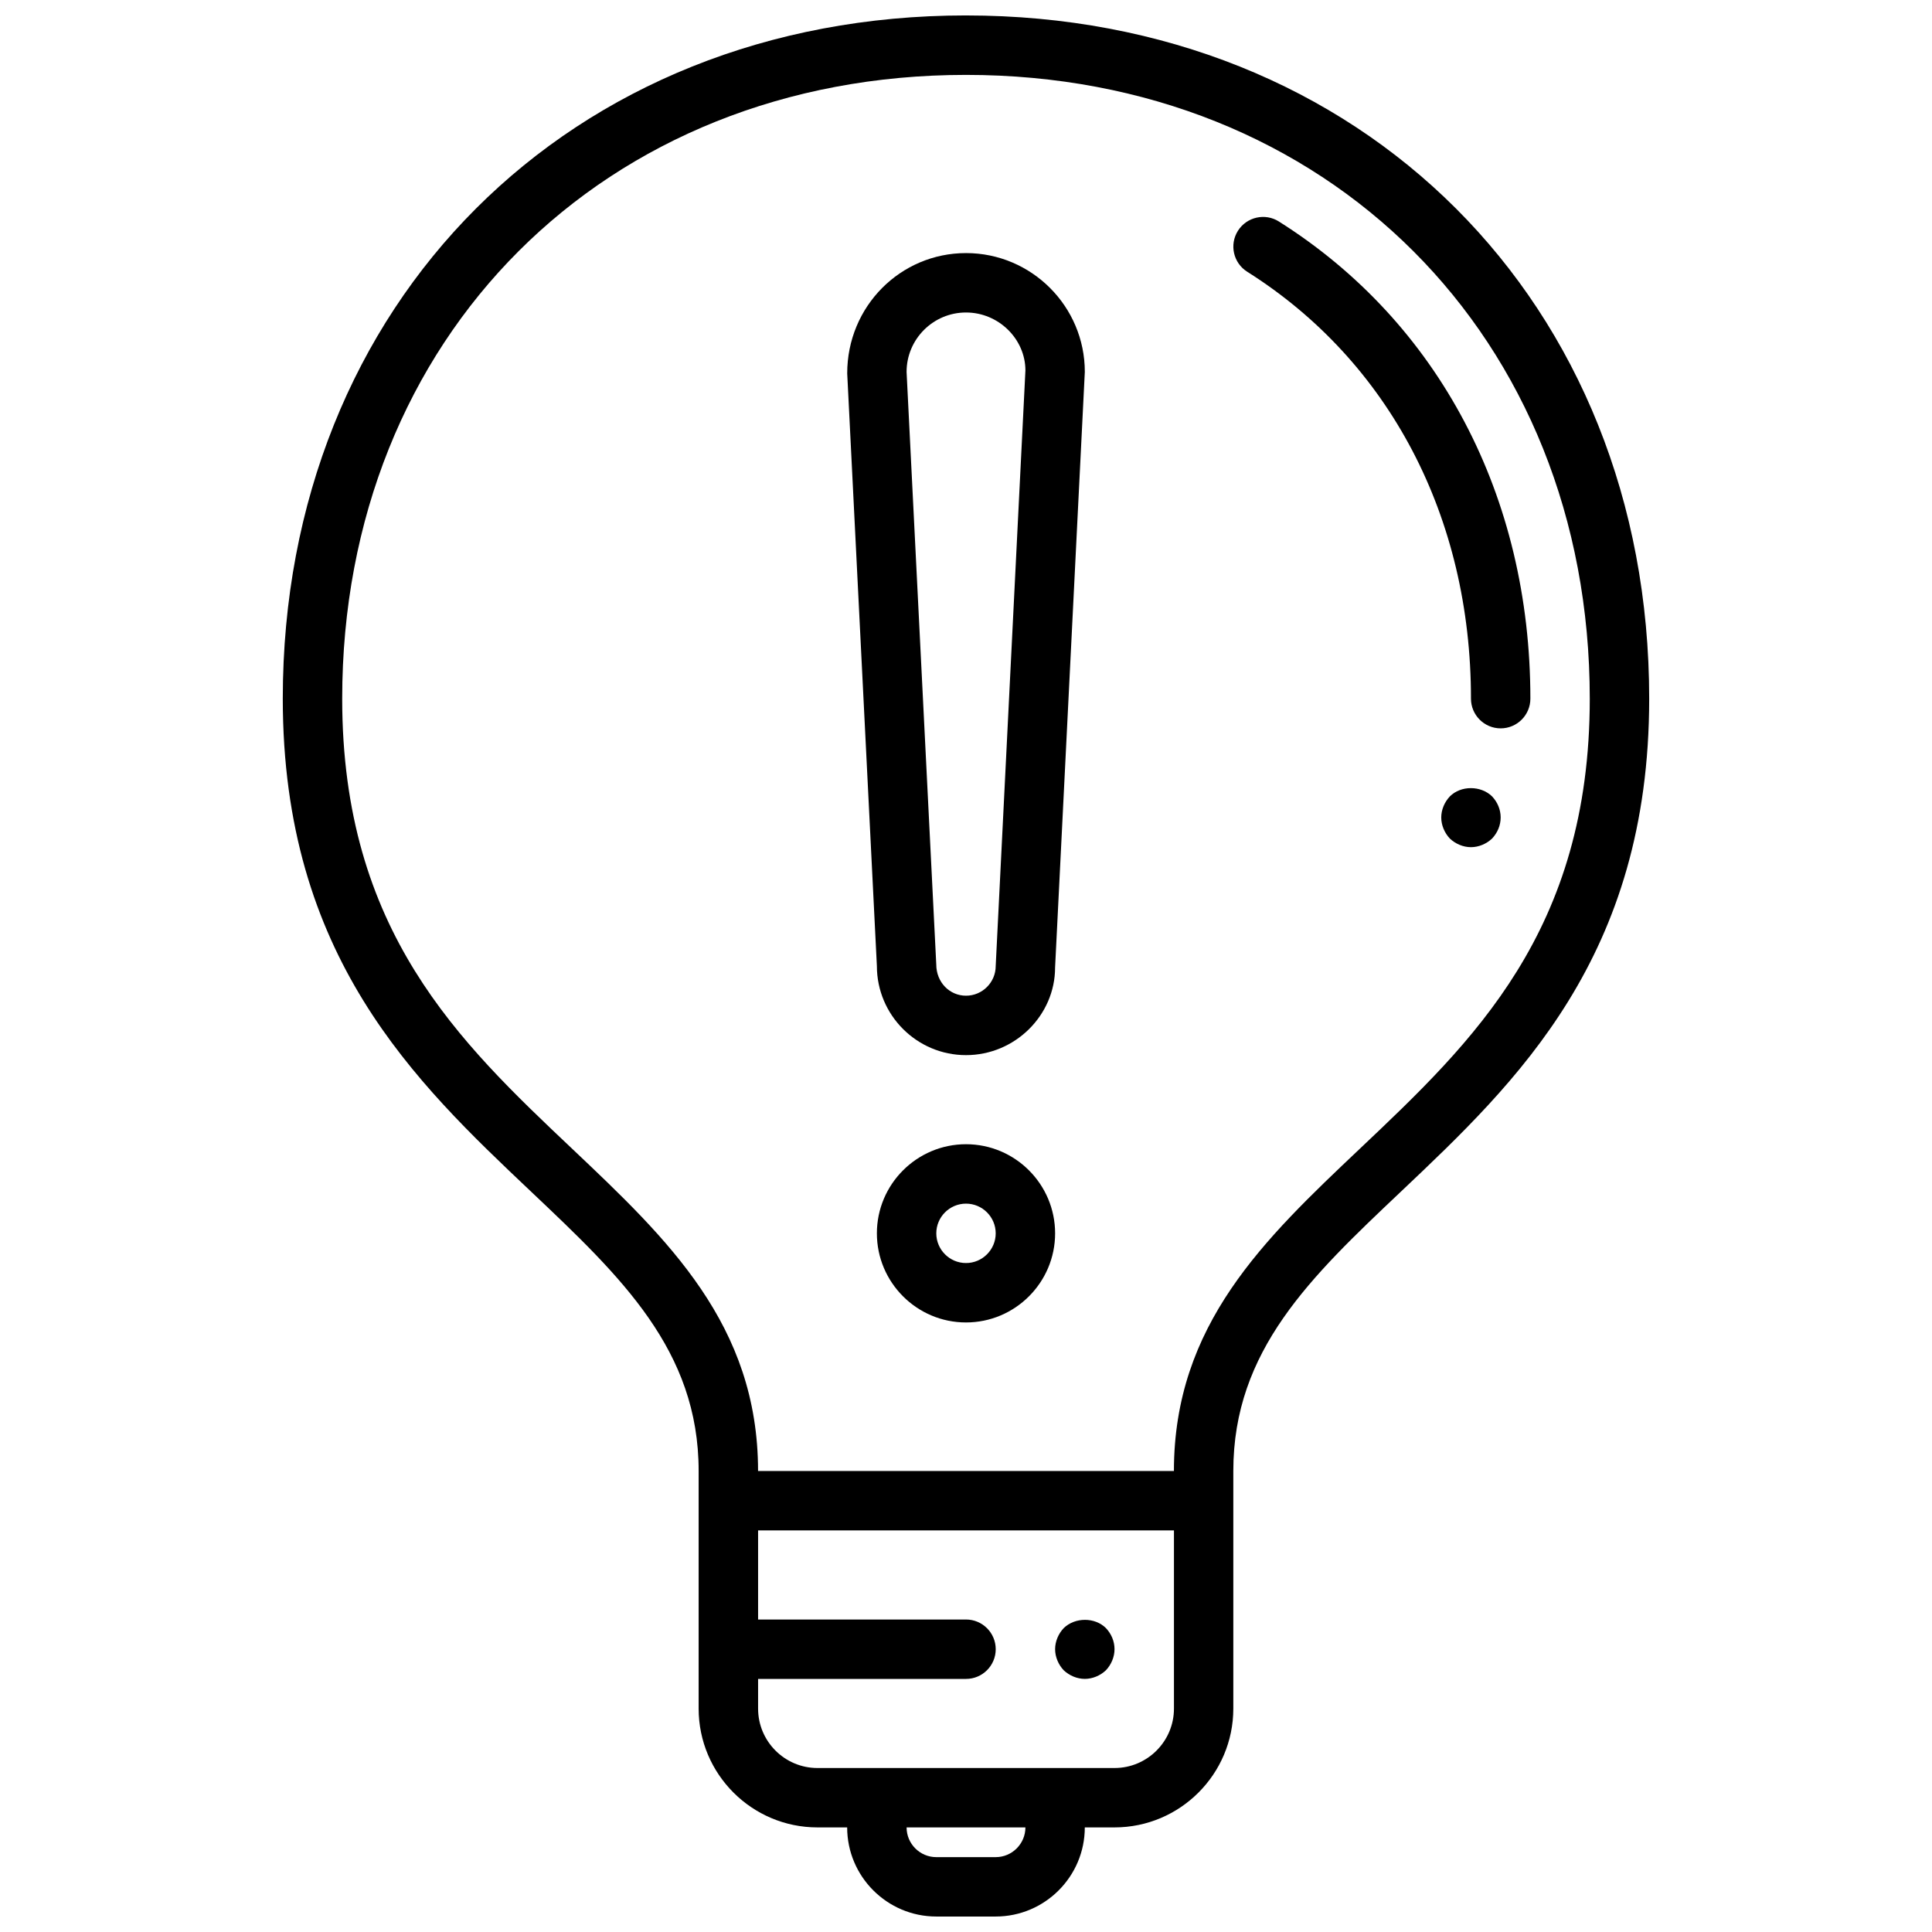 <?xml version="1.0" encoding="UTF-8"?>
<!-- Uploaded to: SVG Repo, www.svgrepo.com, Generator: SVG Repo Mixer Tools -->
<svg width="800px" height="800px" version="1.1" viewBox="144 144 512 512" xmlns="http://www.w3.org/2000/svg">
 <defs>
  <clipPath id="a">
   <path d="m218 148.09h364v503.81h-364z"/>
  </clipPath>
 </defs>
 <g clip-path="url(#a)">
  <path d="m400 148.09c-104.91 0-181.06 76.145-181.06 181.05 0 68.391 35.008 101.52 65.891 130.74 23.781 22.508 44.316 41.945 44.316 73.938v62.977c0 17.367 14.121 31.488 31.488 31.488h7.871c0 13.02 10.598 23.617 23.617 23.617h15.742c13.02 0 23.617-10.598 23.617-23.617h7.871c17.367 0 31.488-14.121 31.488-31.488v-62.977c0-31.992 20.539-51.43 44.32-73.934 30.883-29.223 65.891-62.348 65.891-130.74 0-104.91-76.145-181.05-181.05-181.05zm7.871 488.07h-15.742c-4.336 0-7.871-3.535-7.871-7.871h31.488c-0.004 4.336-3.539 7.871-7.875 7.871zm31.488-23.617h-78.715c-8.684 0-15.742-7.062-15.742-15.742v-7.871h55.105c4.344 0 7.871-3.527 7.871-7.871s-3.527-7.871-7.871-7.871h-55.105v-23.617h110.21v47.23c-0.008 8.68-7.066 15.742-15.75 15.742zm64.984-164.09c-25.316 23.965-49.242 46.605-49.242 85.375h-110.21c0-38.77-23.922-61.41-49.238-85.371-29.977-28.355-60.969-57.688-60.969-119.3 0-95.785 69.52-165.31 165.31-165.31s165.31 69.527 165.31 165.31c0 61.617-30.992 90.949-60.969 119.3z"/>
 </g>
 <path d="m425.9 575.46c-1.418 1.496-2.285 3.543-2.285 5.59 0 2.047 0.867 4.094 2.281 5.59 1.5 1.418 3.547 2.281 5.594 2.281s4.094-0.867 5.59-2.281c1.414-1.496 2.281-3.543 2.281-5.59 0-2.125-0.867-4.094-2.281-5.59-2.914-2.91-8.188-2.91-11.18 0z"/>
 <path d="m528.23 355.05c-1.418 1.496-2.285 3.539-2.285 5.586s0.867 4.094 2.281 5.59c1.5 1.418 3.547 2.285 5.594 2.285s4.094-0.867 5.59-2.281c1.414-1.5 2.281-3.465 2.281-5.594 0-2.125-0.867-4.094-2.281-5.59-2.992-2.91-8.27-2.91-11.18 0.004z"/>
 <path d="m400 447.23c-13.02 0-23.617 10.598-23.617 23.617 0 13.02 10.598 23.617 23.617 23.617s23.617-10.598 23.617-23.617c-0.004-13.02-10.598-23.617-23.617-23.617zm0 31.488c-4.336 0-7.871-3.535-7.871-7.871 0-4.336 3.535-7.871 7.871-7.871s7.871 3.535 7.871 7.871c0 4.336-3.535 7.871-7.871 7.871z"/>
 <path d="m482.92 202.7c-3.66-2.312-8.527-1.219-10.855 2.457-2.32 3.676-1.219 8.535 2.457 10.855 37.684 23.777 59.301 65.02 59.301 113.14 0 4.344 3.527 7.871 7.871 7.871s7.871-3.527 7.871-7.871c0-53.629-24.293-99.73-66.645-126.45z"/>
 <path d="m400 211.07c-17.367 0-31.488 14.121-31.48 31.883l7.863 157.05c0 13.02 10.598 23.617 23.617 23.617s23.617-10.598 23.609-23.223l7.879-157.84c0-17.367-14.125-31.488-31.488-31.488zm7.871 188.93c0 4.336-3.535 7.871-7.871 7.871s-7.871-3.535-7.879-8.266l-7.867-157.05c0-8.684 7.062-15.742 15.742-15.742 8.684 0 15.742 7.062 15.75 15.352z"/>
</svg>